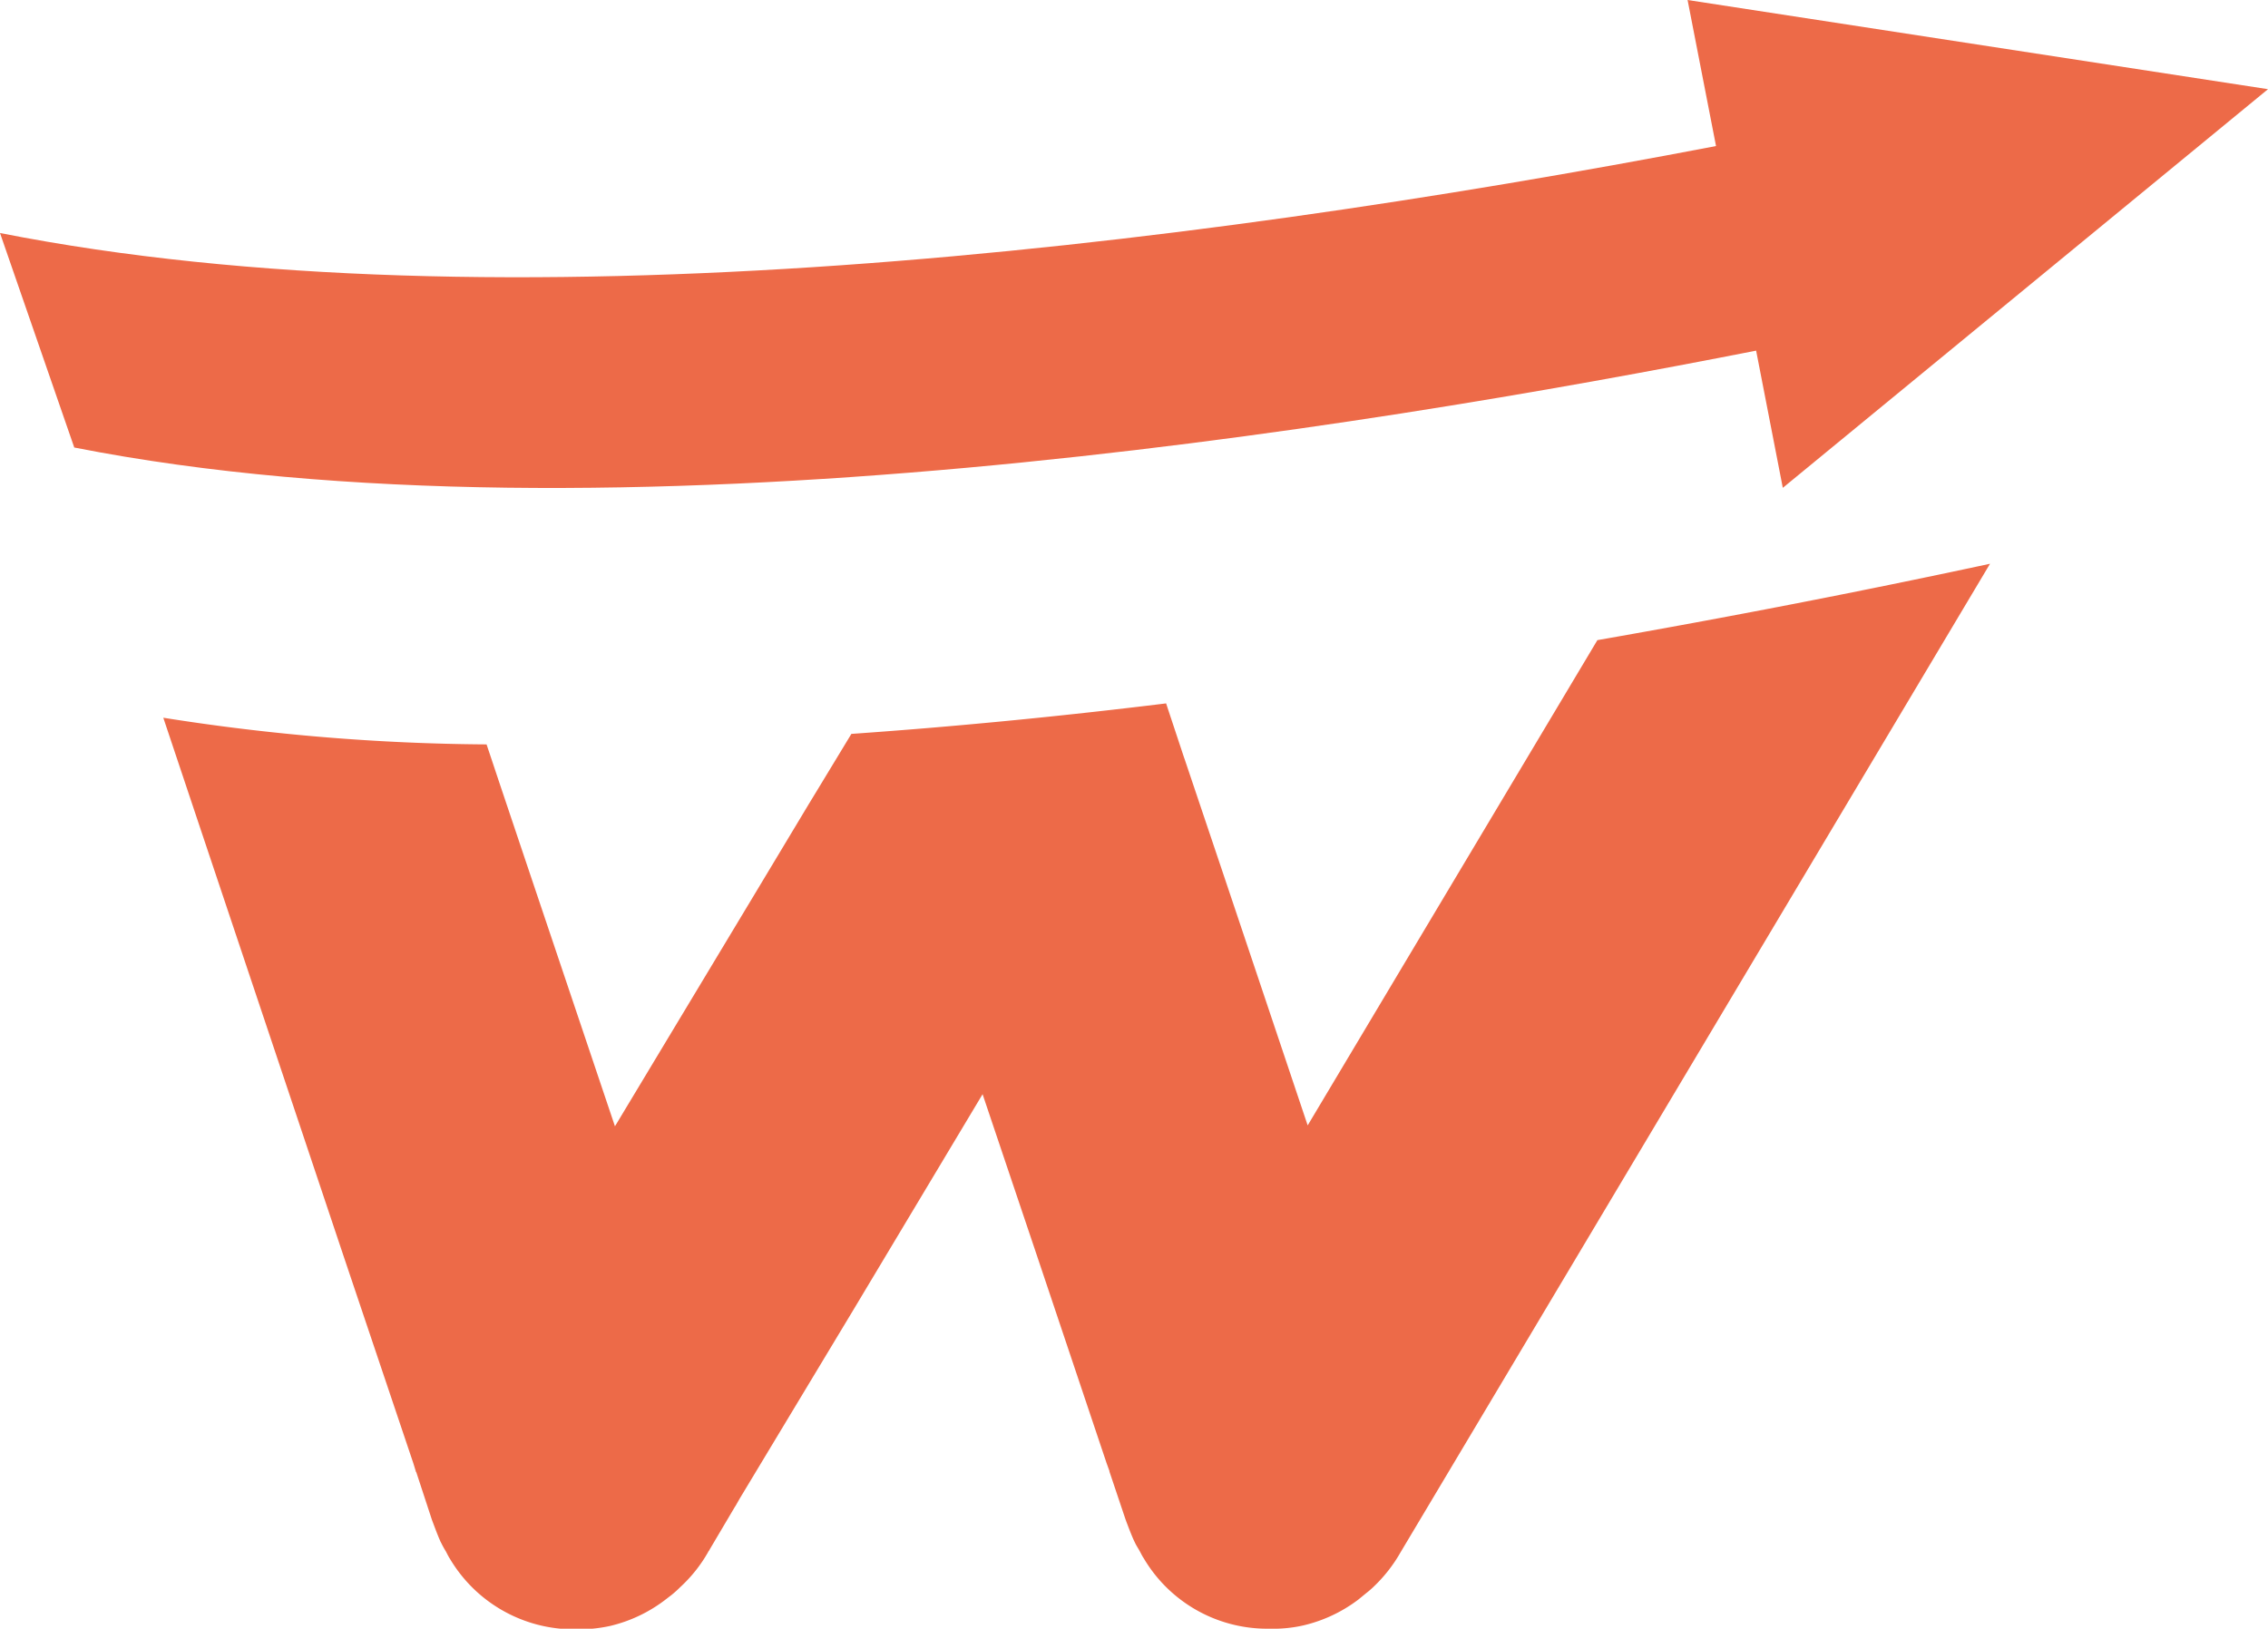 <svg xmlns="http://www.w3.org/2000/svg" width="29.748" height="21.367" viewBox="0 0 29.748 21.367">
  <g id="Group_128" data-name="Group 128" transform="translate(-1259.358 -3939)">
    <path id="Path_114" data-name="Path 114" d="M47.55,81.47s-7.723,12.956-7.729,12.964a1.956,1.956,0,0,1-.363.463c-.028.027-.059.053-.091.078l-.1.082a1.915,1.915,0,0,1-.72.34,1.769,1.769,0,0,1-.438.044h-.03a1.88,1.88,0,0,1-1.63-.925c-.022-.032-.037-.066-.056-.1s-.042-.068-.059-.105l-.018-.038c-.032-.07-.086-.213-.106-.268L36,93.38v-.007l-.039-.108-.918-2.736-.707-2.1-1.692,2.825-1.493,2.479-.057.1-.006.008-.334.565c0,.005-.01.015-.015.023l-.007.014a1.894,1.894,0,0,1-.363.454,1.417,1.417,0,0,1-.111.1l-.074.057a1.915,1.915,0,0,1-.734.351,1.938,1.938,0,0,1-.44.044h-.029a1.889,1.889,0,0,1-1.629-.921c-.021-.032-.037-.065-.055-.1a1.242,1.242,0,0,1-.061-.11l-.012-.023a.1.1,0,0,0-.006-.015h0c-.032-.07-.084-.213-.105-.268l-.205-.625s-.005,0-.005-.007l-.033-.108-.92-2.733L24.028,84.8l-.438-1.31a28.084,28.084,0,0,0,4.24.35l.064.191.1.3.385,1.146,1.135,3.373L31.349,85.8l.709-1.18.081-.133.476-.785c1.306-.091,2.685-.223,4.128-.4l.236.712.007.019.487,1.447L38.6,88.838l3.8-6.366C44.064,82.181,45.786,81.849,47.55,81.47Z" transform="translate(1237.91 3864.926)" fill="#ed6a48"/>
    <path id="Path_115" data-name="Path 115" d="M29.748,1.17,22.135,0l.373,1.916C15.392,3.279,6.512,4.344,0,3.057L.974,5.871C7.981,7.25,17.829,5.624,23.034,4.6l.35,1.8Z" transform="translate(1259.358 3939)" fill="#ed6a48"/>
  </g>
</svg>
